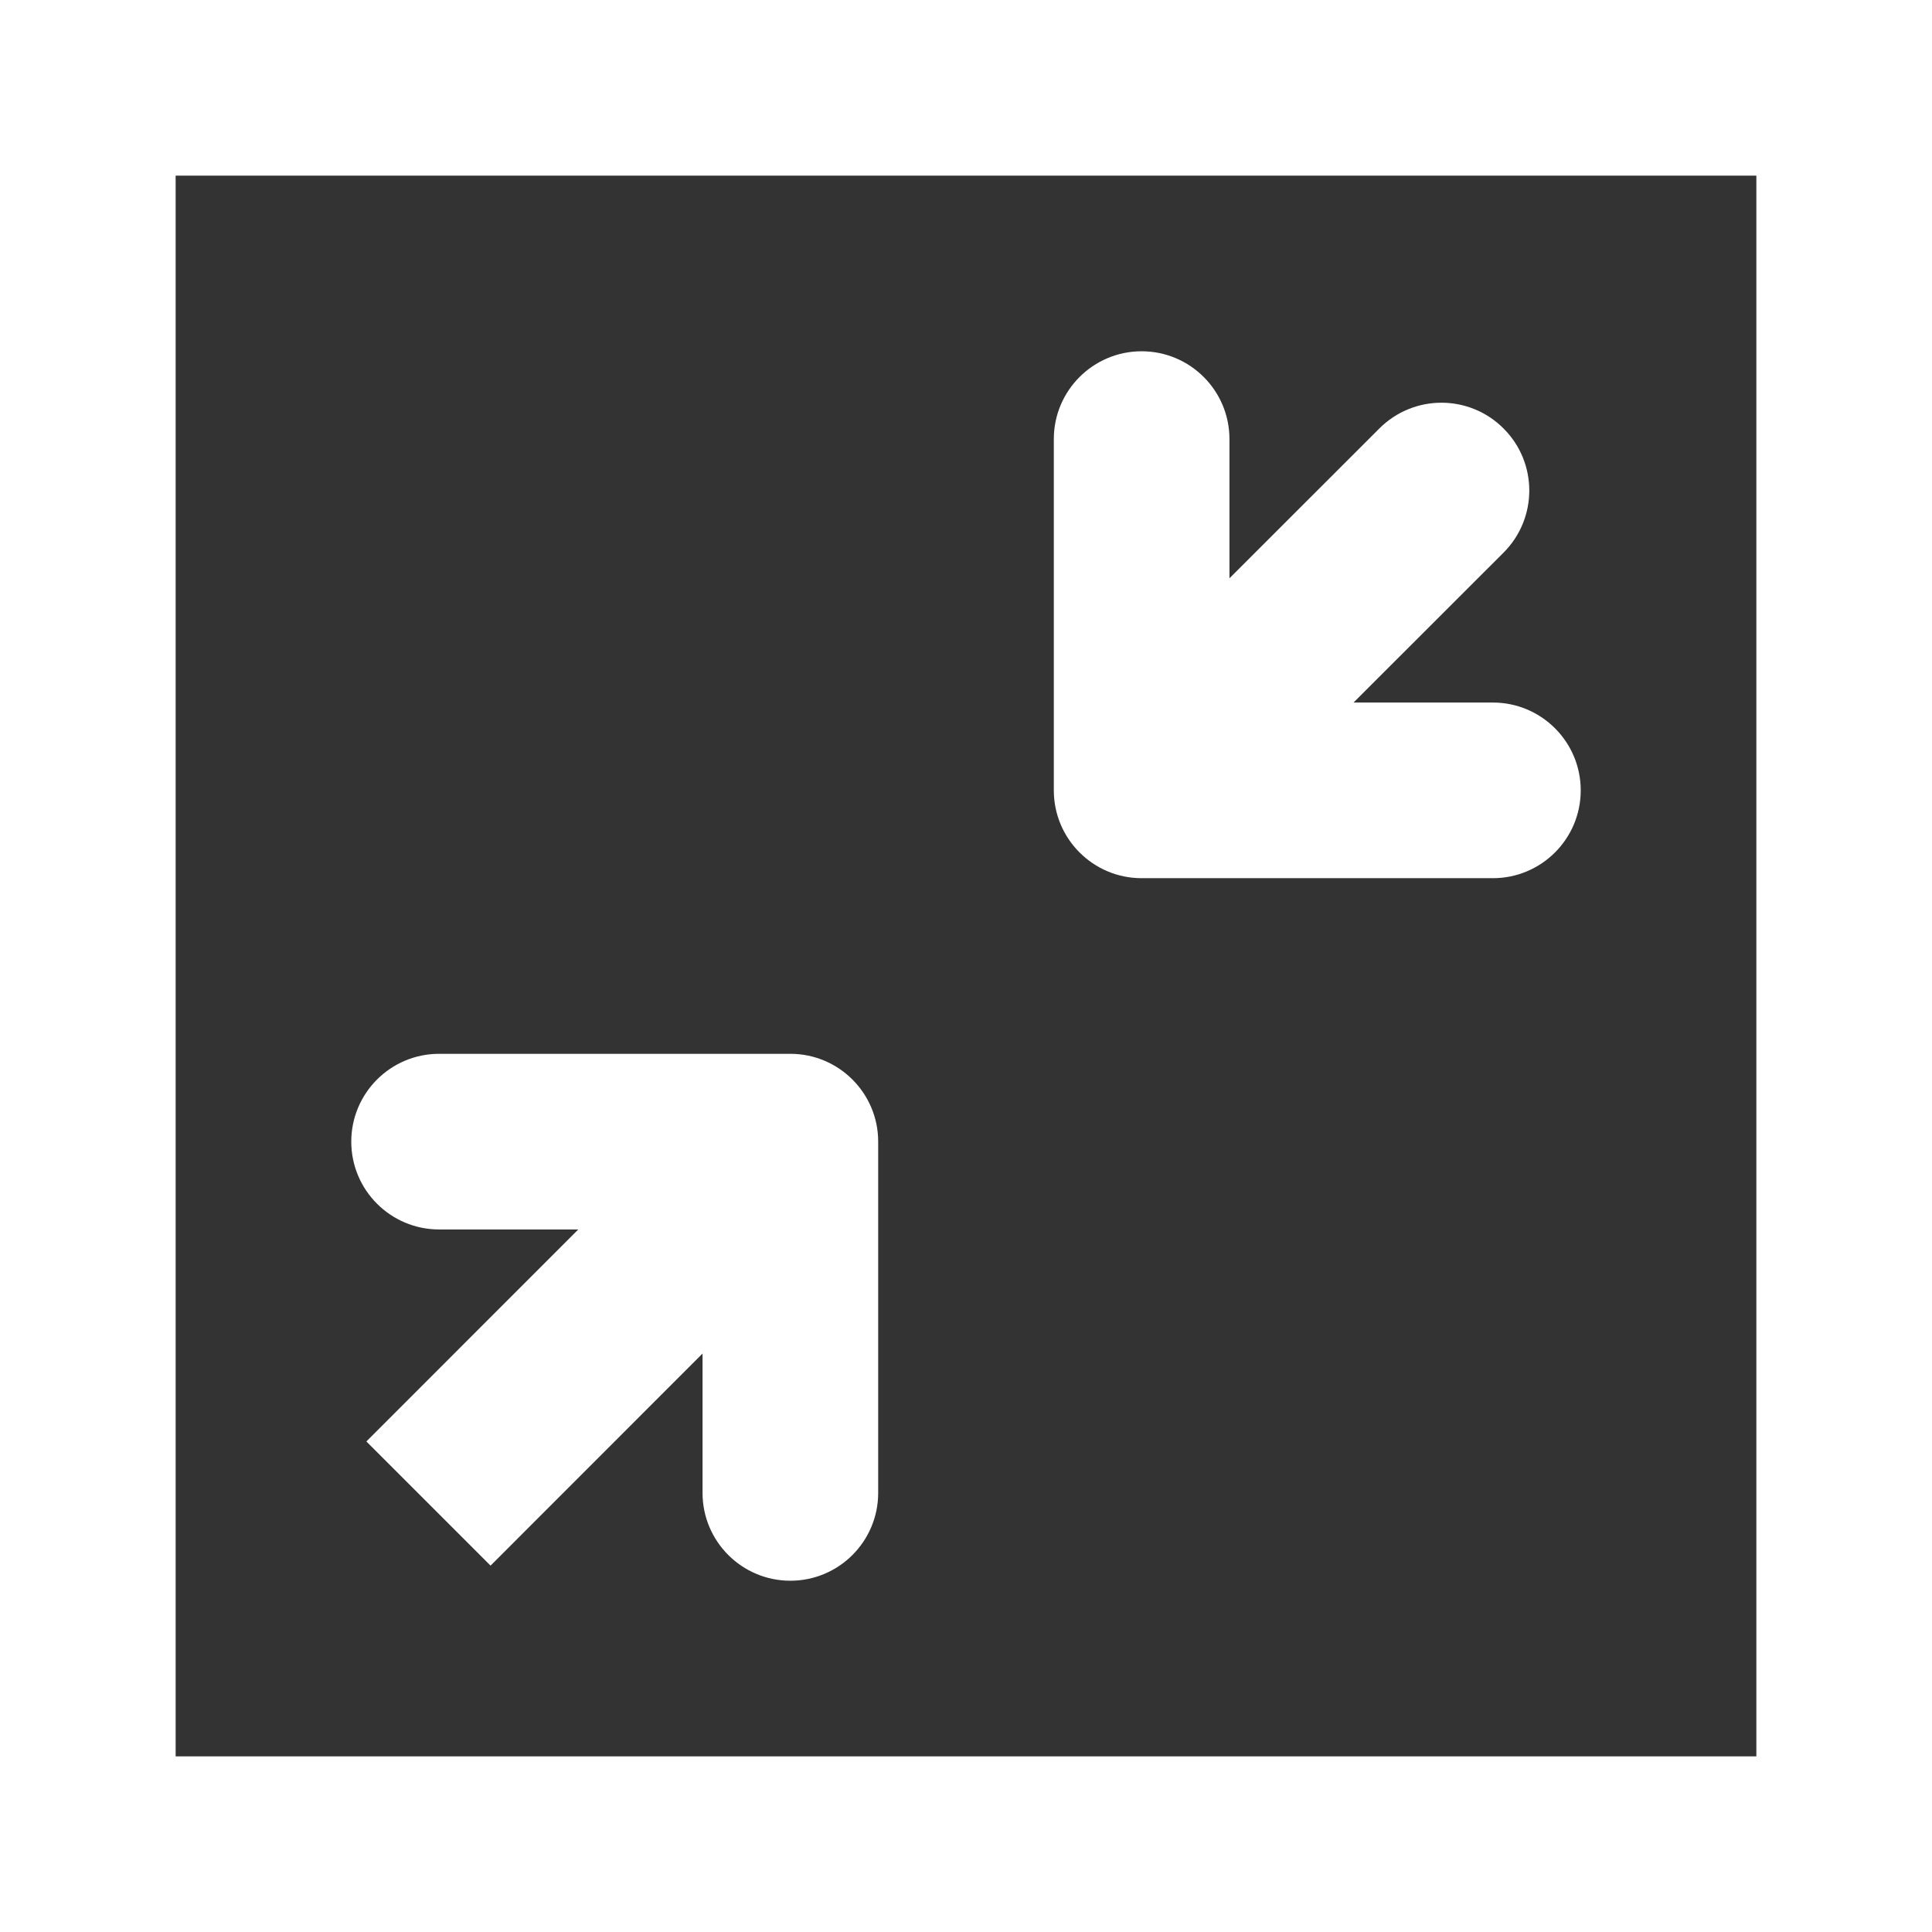<?xml version="1.0" encoding="UTF-8"?>
<svg width="22px" height="22px" viewBox="0 0 22 22" version="1.1" xmlns="http://www.w3.org/2000/svg" xmlns:xlink="http://www.w3.org/1999/xlink">
    <rect x="0" y="0" width="22" height="22" fill="#333333" stroke="none"/>
    <!-- Generator: Sketch 57 (83077) - https://sketch.com -->
    <title>编组 9</title>
    <desc>Created with Sketch.</desc>
    <g id="详情页" stroke="none" stroke-width="1" fill="none" fill-rule="evenodd">
        <g id="2.4详情页-状态" transform="translate(-290, -369)" fill="#FFFFFF">
            <g id="编组-9" transform="translate(290, 369)">
                <path d="M22,0 L22,22 L0,22 L0,0 L22,0 Z M20,2 L2,2 L2,20 L20,20 L20,2 Z" id="形状结合"></path>
                <path d="M9,12 C9.552,12 10,12.448 10,13 L10,17 C10,17.552 9.552,18 9,18 C8.448,18 8,17.552 8,17 L8,15.413 L5.586,17.828 L4.172,16.414 L6.585,14 L5,14 C4.448,14 4,13.552 4,13 C4,12.448 4.448,12 5,12 L9,12 L9,12 Z" id="形状结合"></path>
                <path d="M13,4 C13.552,4 14,4.448 14,5 L14,6.585 L15.707,4.879 C16.098,4.488 16.731,4.488 17.121,4.879 C17.512,5.269 17.512,5.902 17.121,6.293 L15.413,8 L17,8 C17.552,8 18,8.448 18,9 C18,9.552 17.552,10 17,10 L13,10 L13,10 C12.448,10 12,9.552 12,9 L12,5 C12,4.448 12.448,4 13,4 Z" id="形状结合"></path>
            </g>
        </g>
    </g>
</svg>